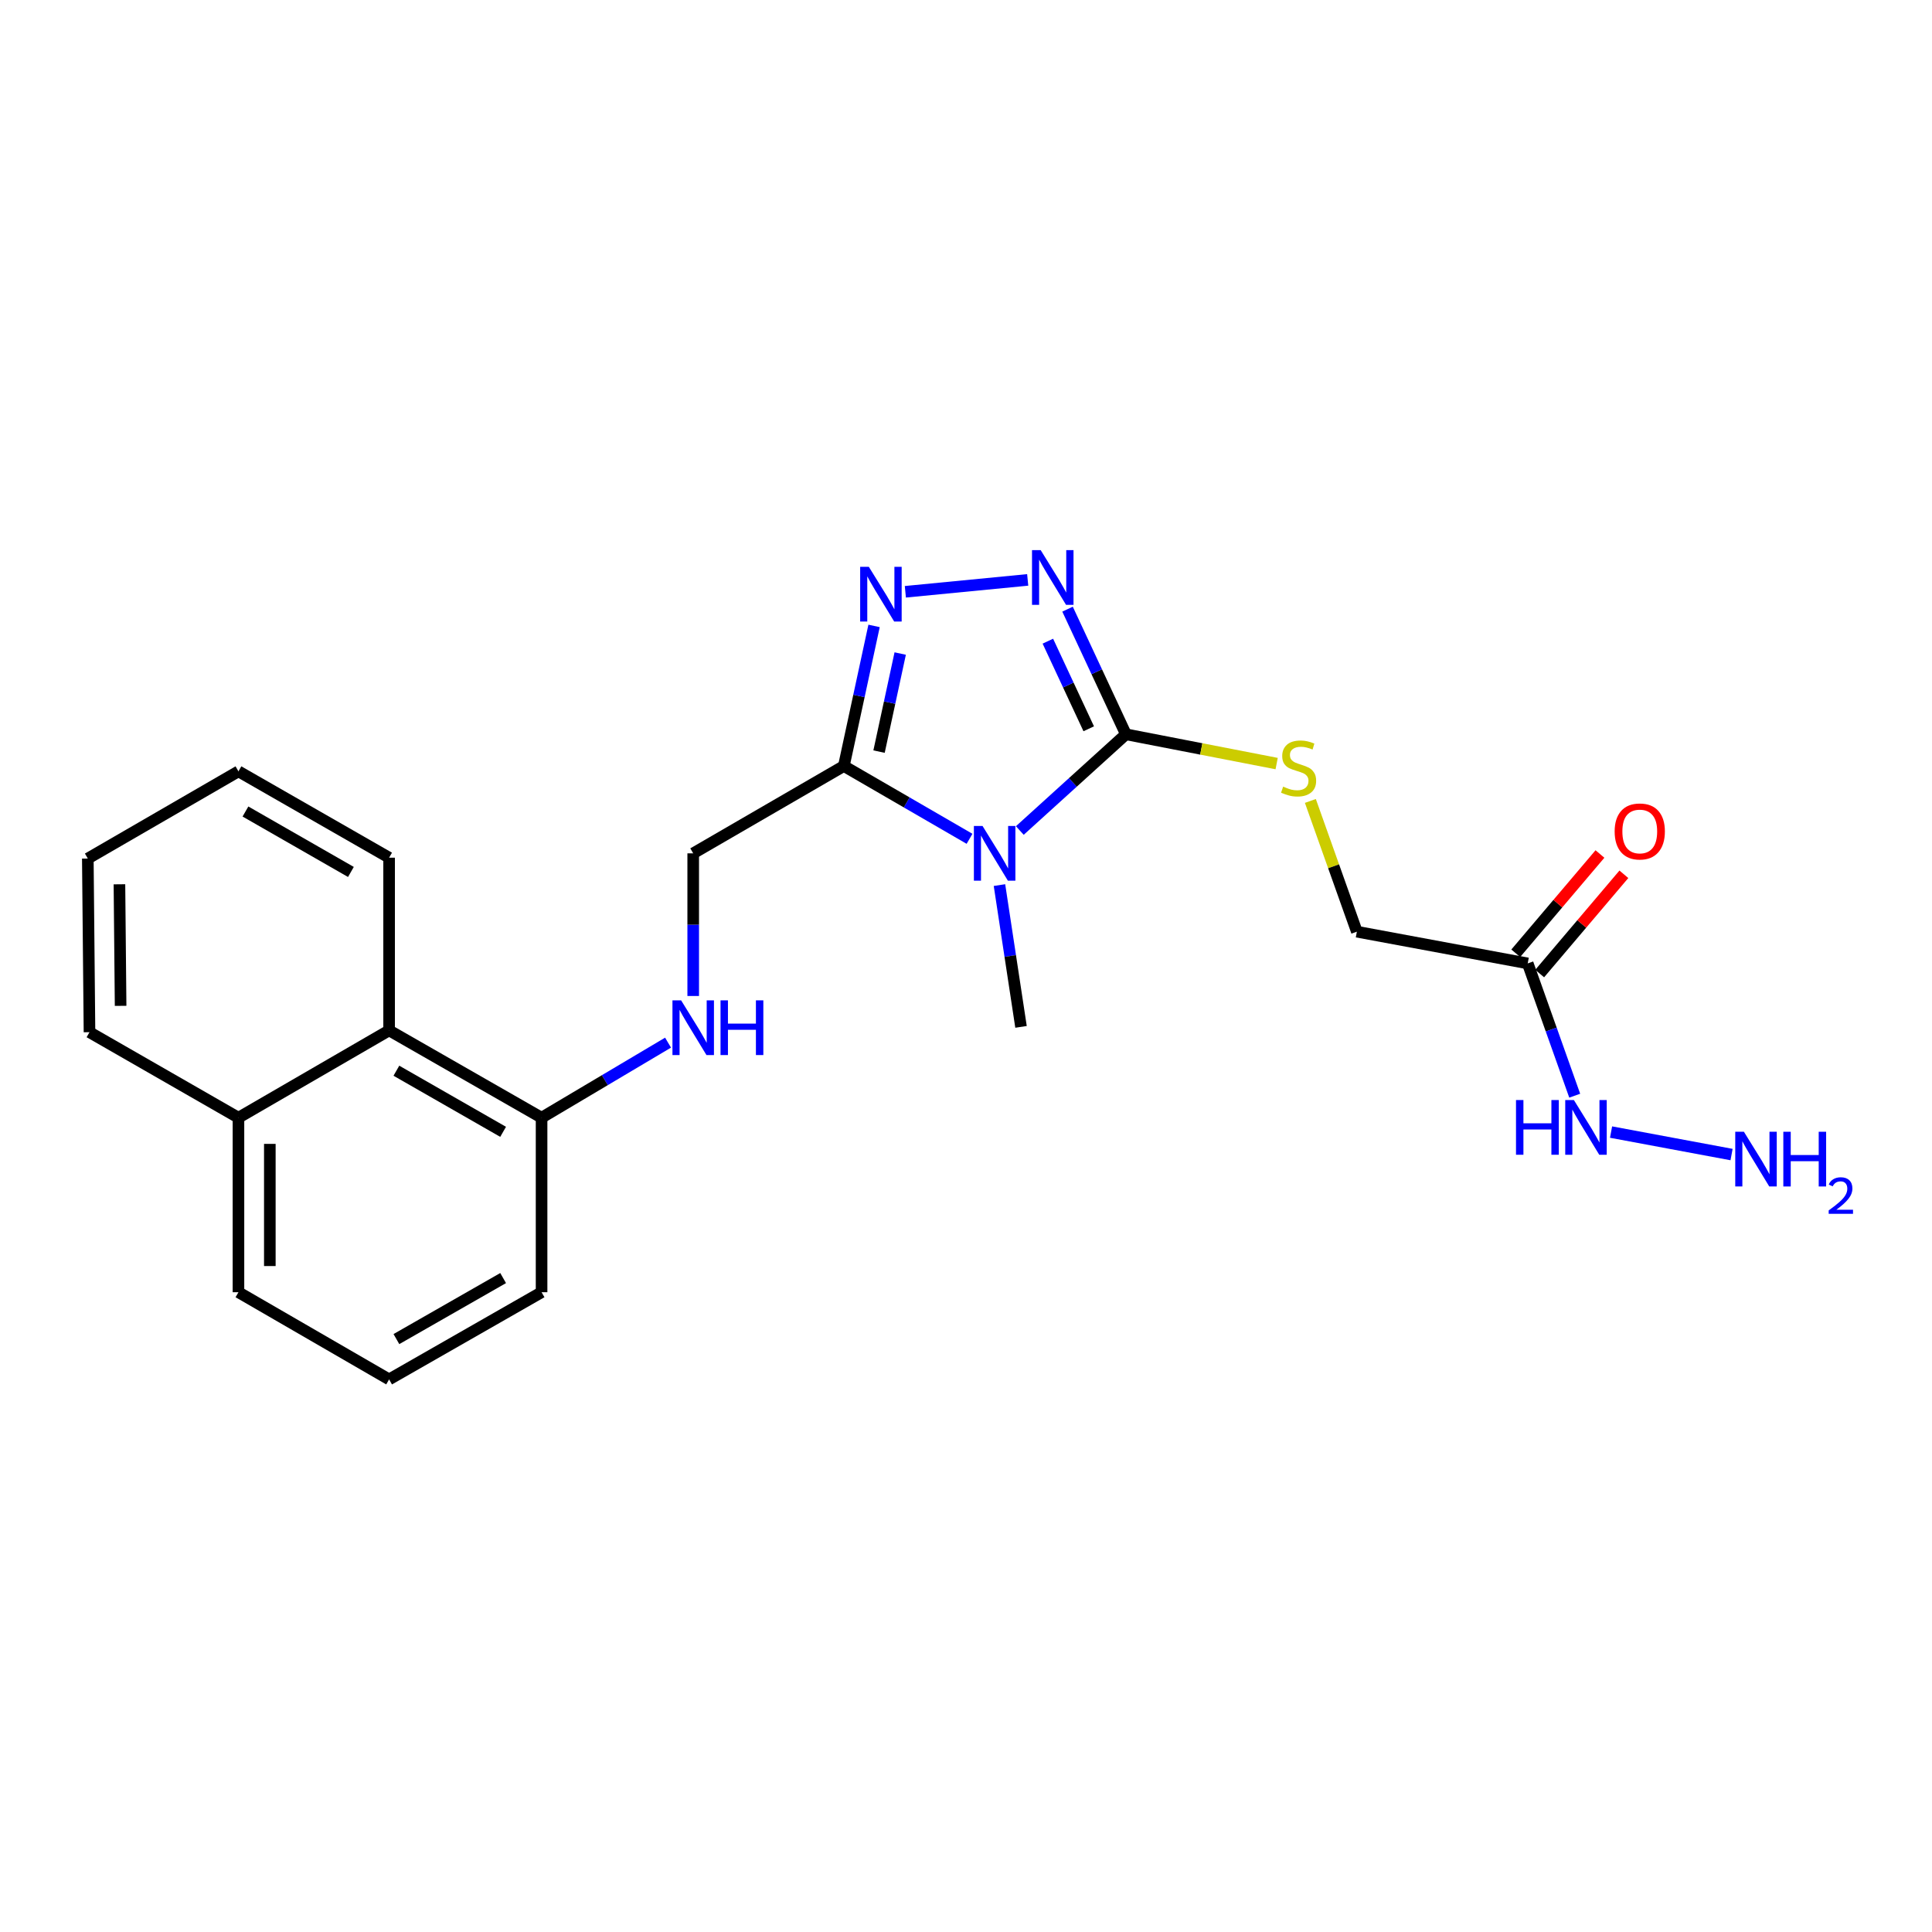 <?xml version='1.0' encoding='iso-8859-1'?>
<svg version='1.1' baseProfile='full'
              xmlns='http://www.w3.org/2000/svg'
                      xmlns:rdkit='http://www.rdkit.org/xml'
                      xmlns:xlink='http://www.w3.org/1999/xlink'
                  xml:space='preserve'
width='1000px' height='1000px' viewBox='0 0 1000 1000'>
<!-- END OF HEADER -->
<rect style='opacity:1.0;fill:#FFFFFF;stroke:none' width='1000' height='1000' x='0' y='0'> </rect>
<path class='bond-0' d='M 527.857,429.871 L 555.314,404.969' style='fill:none;fill-rule:evenodd;stroke:#0000FF;stroke-width:6px;stroke-linecap:butt;stroke-linejoin:miter;stroke-opacity:1' />
<path class='bond-0' d='M 555.314,404.969 L 582.771,380.068' style='fill:none;fill-rule:evenodd;stroke:#000000;stroke-width:6px;stroke-linecap:butt;stroke-linejoin:miter;stroke-opacity:1' />
<path class='bond-1' d='M 501.829,434.165 L 469.301,415.325' style='fill:none;fill-rule:evenodd;stroke:#0000FF;stroke-width:6px;stroke-linecap:butt;stroke-linejoin:miter;stroke-opacity:1' />
<path class='bond-1' d='M 469.301,415.325 L 436.773,396.486' style='fill:none;fill-rule:evenodd;stroke:#000000;stroke-width:6px;stroke-linecap:butt;stroke-linejoin:miter;stroke-opacity:1' />
<path class='bond-13' d='M 517.323,458.122 L 522.902,494.814' style='fill:none;fill-rule:evenodd;stroke:#0000FF;stroke-width:6px;stroke-linecap:butt;stroke-linejoin:miter;stroke-opacity:1' />
<path class='bond-13' d='M 522.902,494.814 L 528.482,531.505' style='fill:none;fill-rule:evenodd;stroke:#000000;stroke-width:6px;stroke-linecap:butt;stroke-linejoin:miter;stroke-opacity:1' />
<path class='bond-2' d='M 582.771,380.068 L 567.665,347.681' style='fill:none;fill-rule:evenodd;stroke:#000000;stroke-width:6px;stroke-linecap:butt;stroke-linejoin:miter;stroke-opacity:1' />
<path class='bond-2' d='M 567.665,347.681 L 552.559,315.295' style='fill:none;fill-rule:evenodd;stroke:#0000FF;stroke-width:6px;stroke-linecap:butt;stroke-linejoin:miter;stroke-opacity:1' />
<path class='bond-2' d='M 563.523,377.216 L 552.949,354.545' style='fill:none;fill-rule:evenodd;stroke:#000000;stroke-width:6px;stroke-linecap:butt;stroke-linejoin:miter;stroke-opacity:1' />
<path class='bond-2' d='M 552.949,354.545 L 542.375,331.875' style='fill:none;fill-rule:evenodd;stroke:#0000FF;stroke-width:6px;stroke-linecap:butt;stroke-linejoin:miter;stroke-opacity:1' />
<path class='bond-4' d='M 582.771,380.068 L 621.784,387.647' style='fill:none;fill-rule:evenodd;stroke:#000000;stroke-width:6px;stroke-linecap:butt;stroke-linejoin:miter;stroke-opacity:1' />
<path class='bond-4' d='M 621.784,387.647 L 660.796,395.227' style='fill:none;fill-rule:evenodd;stroke:#CCCC00;stroke-width:6px;stroke-linecap:butt;stroke-linejoin:miter;stroke-opacity:1' />
<path class='bond-3' d='M 436.773,396.486 L 444.594,360.229' style='fill:none;fill-rule:evenodd;stroke:#000000;stroke-width:6px;stroke-linecap:butt;stroke-linejoin:miter;stroke-opacity:1' />
<path class='bond-3' d='M 444.594,360.229 L 452.416,323.973' style='fill:none;fill-rule:evenodd;stroke:#0000FF;stroke-width:6px;stroke-linecap:butt;stroke-linejoin:miter;stroke-opacity:1' />
<path class='bond-3' d='M 454.992,389.033 L 460.467,363.653' style='fill:none;fill-rule:evenodd;stroke:#000000;stroke-width:6px;stroke-linecap:butt;stroke-linejoin:miter;stroke-opacity:1' />
<path class='bond-3' d='M 460.467,363.653 L 465.942,338.274' style='fill:none;fill-rule:evenodd;stroke:#0000FF;stroke-width:6px;stroke-linecap:butt;stroke-linejoin:miter;stroke-opacity:1' />
<path class='bond-7' d='M 436.773,396.486 L 358.803,441.691' style='fill:none;fill-rule:evenodd;stroke:#000000;stroke-width:6px;stroke-linecap:butt;stroke-linejoin:miter;stroke-opacity:1' />
<path class='bond-23' d='M 531.935,300.156 L 468.609,306.309' style='fill:none;fill-rule:evenodd;stroke:#0000FF;stroke-width:6px;stroke-linecap:butt;stroke-linejoin:miter;stroke-opacity:1' />
<path class='bond-12' d='M 678.244,414.564 L 690.277,448.402' style='fill:none;fill-rule:evenodd;stroke:#CCCC00;stroke-width:6px;stroke-linecap:butt;stroke-linejoin:miter;stroke-opacity:1' />
<path class='bond-12' d='M 690.277,448.402 L 702.31,482.241' style='fill:none;fill-rule:evenodd;stroke:#000000;stroke-width:6px;stroke-linecap:butt;stroke-linejoin:miter;stroke-opacity:1' />
<path class='bond-5' d='M 790.744,498.659 L 702.31,482.241' style='fill:none;fill-rule:evenodd;stroke:#000000;stroke-width:6px;stroke-linecap:butt;stroke-linejoin:miter;stroke-opacity:1' />
<path class='bond-10' d='M 796.936,503.911 L 818.724,478.222' style='fill:none;fill-rule:evenodd;stroke:#000000;stroke-width:6px;stroke-linecap:butt;stroke-linejoin:miter;stroke-opacity:1' />
<path class='bond-10' d='M 818.724,478.222 L 840.513,452.532' style='fill:none;fill-rule:evenodd;stroke:#FF0000;stroke-width:6px;stroke-linecap:butt;stroke-linejoin:miter;stroke-opacity:1' />
<path class='bond-10' d='M 784.552,493.408 L 806.341,467.718' style='fill:none;fill-rule:evenodd;stroke:#000000;stroke-width:6px;stroke-linecap:butt;stroke-linejoin:miter;stroke-opacity:1' />
<path class='bond-10' d='M 806.341,467.718 L 828.129,442.029' style='fill:none;fill-rule:evenodd;stroke:#FF0000;stroke-width:6px;stroke-linecap:butt;stroke-linejoin:miter;stroke-opacity:1' />
<path class='bond-11' d='M 790.744,498.659 L 802.907,532.893' style='fill:none;fill-rule:evenodd;stroke:#000000;stroke-width:6px;stroke-linecap:butt;stroke-linejoin:miter;stroke-opacity:1' />
<path class='bond-11' d='M 802.907,532.893 L 815.071,567.127' style='fill:none;fill-rule:evenodd;stroke:#0000FF;stroke-width:6px;stroke-linecap:butt;stroke-linejoin:miter;stroke-opacity:1' />
<path class='bond-6' d='M 358.803,515.522 L 358.803,478.607' style='fill:none;fill-rule:evenodd;stroke:#0000FF;stroke-width:6px;stroke-linecap:butt;stroke-linejoin:miter;stroke-opacity:1' />
<path class='bond-6' d='M 358.803,478.607 L 358.803,441.691' style='fill:none;fill-rule:evenodd;stroke:#000000;stroke-width:6px;stroke-linecap:butt;stroke-linejoin:miter;stroke-opacity:1' />
<path class='bond-9' d='M 345.782,539.668 L 313.051,559.095' style='fill:none;fill-rule:evenodd;stroke:#0000FF;stroke-width:6px;stroke-linecap:butt;stroke-linejoin:miter;stroke-opacity:1' />
<path class='bond-9' d='M 313.051,559.095 L 280.32,578.523' style='fill:none;fill-rule:evenodd;stroke:#000000;stroke-width:6px;stroke-linecap:butt;stroke-linejoin:miter;stroke-opacity:1' />
<path class='bond-8' d='M 201.403,533.328 L 280.32,578.523' style='fill:none;fill-rule:evenodd;stroke:#000000;stroke-width:6px;stroke-linecap:butt;stroke-linejoin:miter;stroke-opacity:1' />
<path class='bond-8' d='M 205.17,554.198 L 260.412,585.835' style='fill:none;fill-rule:evenodd;stroke:#000000;stroke-width:6px;stroke-linecap:butt;stroke-linejoin:miter;stroke-opacity:1' />
<path class='bond-14' d='M 201.403,533.328 L 123.424,578.523' style='fill:none;fill-rule:evenodd;stroke:#000000;stroke-width:6px;stroke-linecap:butt;stroke-linejoin:miter;stroke-opacity:1' />
<path class='bond-18' d='M 201.403,533.328 L 201.403,443.937' style='fill:none;fill-rule:evenodd;stroke:#000000;stroke-width:6px;stroke-linecap:butt;stroke-linejoin:miter;stroke-opacity:1' />
<path class='bond-17' d='M 280.32,578.523 L 280.32,668.852' style='fill:none;fill-rule:evenodd;stroke:#000000;stroke-width:6px;stroke-linecap:butt;stroke-linejoin:miter;stroke-opacity:1' />
<path class='bond-15' d='M 833.88,585.961 L 896.255,597.598' style='fill:none;fill-rule:evenodd;stroke:#0000FF;stroke-width:6px;stroke-linecap:butt;stroke-linejoin:miter;stroke-opacity:1' />
<path class='bond-20' d='M 123.424,578.523 L 46.321,534.266' style='fill:none;fill-rule:evenodd;stroke:#000000;stroke-width:6px;stroke-linecap:butt;stroke-linejoin:miter;stroke-opacity:1' />
<path class='bond-24' d='M 123.424,578.523 L 123.424,668.852' style='fill:none;fill-rule:evenodd;stroke:#000000;stroke-width:6px;stroke-linecap:butt;stroke-linejoin:miter;stroke-opacity:1' />
<path class='bond-24' d='M 139.662,592.073 L 139.662,655.303' style='fill:none;fill-rule:evenodd;stroke:#000000;stroke-width:6px;stroke-linecap:butt;stroke-linejoin:miter;stroke-opacity:1' />
<path class='bond-16' d='M 201.403,713.976 L 280.32,668.852' style='fill:none;fill-rule:evenodd;stroke:#000000;stroke-width:6px;stroke-linecap:butt;stroke-linejoin:miter;stroke-opacity:1' />
<path class='bond-16' d='M 205.18,693.111 L 260.422,661.524' style='fill:none;fill-rule:evenodd;stroke:#000000;stroke-width:6px;stroke-linecap:butt;stroke-linejoin:miter;stroke-opacity:1' />
<path class='bond-19' d='M 201.403,713.976 L 123.424,668.852' style='fill:none;fill-rule:evenodd;stroke:#000000;stroke-width:6px;stroke-linecap:butt;stroke-linejoin:miter;stroke-opacity:1' />
<path class='bond-21' d='M 201.403,443.937 L 123.424,399.247' style='fill:none;fill-rule:evenodd;stroke:#000000;stroke-width:6px;stroke-linecap:butt;stroke-linejoin:miter;stroke-opacity:1' />
<path class='bond-21' d='M 181.632,451.322 L 127.047,420.038' style='fill:none;fill-rule:evenodd;stroke:#000000;stroke-width:6px;stroke-linecap:butt;stroke-linejoin:miter;stroke-opacity:1' />
<path class='bond-25' d='M 46.321,534.266 L 45.455,444.379' style='fill:none;fill-rule:evenodd;stroke:#000000;stroke-width:6px;stroke-linecap:butt;stroke-linejoin:miter;stroke-opacity:1' />
<path class='bond-25' d='M 62.428,520.626 L 61.822,457.706' style='fill:none;fill-rule:evenodd;stroke:#000000;stroke-width:6px;stroke-linecap:butt;stroke-linejoin:miter;stroke-opacity:1' />
<path class='bond-22' d='M 123.424,399.247 L 45.455,444.379' style='fill:none;fill-rule:evenodd;stroke:#000000;stroke-width:6px;stroke-linecap:butt;stroke-linejoin:miter;stroke-opacity:1' />
<path  class='atom-0' d='M 508.564 427.531
L 517.844 442.531
Q 518.764 444.011, 520.244 446.691
Q 521.724 449.371, 521.804 449.531
L 521.804 427.531
L 525.564 427.531
L 525.564 455.851
L 521.684 455.851
L 511.724 439.451
Q 510.564 437.531, 509.324 435.331
Q 508.124 433.131, 507.764 432.451
L 507.764 455.851
L 504.084 455.851
L 504.084 427.531
L 508.564 427.531
' fill='#0000FF'/>
<path  class='atom-3' d='M 538.649 284.735
L 547.929 299.735
Q 548.849 301.215, 550.329 303.895
Q 551.809 306.575, 551.889 306.735
L 551.889 284.735
L 555.649 284.735
L 555.649 313.055
L 551.769 313.055
L 541.809 296.655
Q 540.649 294.735, 539.409 292.535
Q 538.209 290.335, 537.849 289.655
L 537.849 313.055
L 534.169 313.055
L 534.169 284.735
L 538.649 284.735
' fill='#0000FF'/>
<path  class='atom-4' d='M 449.701 293.378
L 458.981 308.378
Q 459.901 309.858, 461.381 312.538
Q 462.861 315.218, 462.941 315.378
L 462.941 293.378
L 466.701 293.378
L 466.701 321.698
L 462.821 321.698
L 452.861 305.298
Q 451.701 303.378, 450.461 301.178
Q 449.261 298.978, 448.901 298.298
L 448.901 321.698
L 445.221 321.698
L 445.221 293.378
L 449.701 293.378
' fill='#0000FF'/>
<path  class='atom-5' d='M 664.152 407.153
Q 664.472 407.273, 665.792 407.833
Q 667.112 408.393, 668.552 408.753
Q 670.032 409.073, 671.472 409.073
Q 674.152 409.073, 675.712 407.793
Q 677.272 406.473, 677.272 404.193
Q 677.272 402.633, 676.472 401.673
Q 675.712 400.713, 674.512 400.193
Q 673.312 399.673, 671.312 399.073
Q 668.792 398.313, 667.272 397.593
Q 665.792 396.873, 664.712 395.353
Q 663.672 393.833, 663.672 391.273
Q 663.672 387.713, 666.072 385.513
Q 668.512 383.313, 673.312 383.313
Q 676.592 383.313, 680.312 384.873
L 679.392 387.953
Q 675.992 386.553, 673.432 386.553
Q 670.672 386.553, 669.152 387.713
Q 667.632 388.833, 667.672 390.793
Q 667.672 392.313, 668.432 393.233
Q 669.232 394.153, 670.352 394.673
Q 671.512 395.193, 673.432 395.793
Q 675.992 396.593, 677.512 397.393
Q 679.032 398.193, 680.112 399.833
Q 681.232 401.433, 681.232 404.193
Q 681.232 408.113, 678.592 410.233
Q 675.992 412.313, 671.632 412.313
Q 669.112 412.313, 667.192 411.753
Q 665.312 411.233, 663.072 410.313
L 664.152 407.153
' fill='#CCCC00'/>
<path  class='atom-7' d='M 352.543 517.778
L 361.823 532.778
Q 362.743 534.258, 364.223 536.938
Q 365.703 539.618, 365.783 539.778
L 365.783 517.778
L 369.543 517.778
L 369.543 546.098
L 365.663 546.098
L 355.703 529.698
Q 354.543 527.778, 353.303 525.578
Q 352.103 523.378, 351.743 522.698
L 351.743 546.098
L 348.063 546.098
L 348.063 517.778
L 352.543 517.778
' fill='#0000FF'/>
<path  class='atom-7' d='M 372.943 517.778
L 376.783 517.778
L 376.783 529.818
L 391.263 529.818
L 391.263 517.778
L 395.103 517.778
L 395.103 546.098
L 391.263 546.098
L 391.263 533.018
L 376.783 533.018
L 376.783 546.098
L 372.943 546.098
L 372.943 517.778
' fill='#0000FF'/>
<path  class='atom-11' d='M 835.741 430.359
Q 835.741 423.559, 839.101 419.759
Q 842.461 415.959, 848.741 415.959
Q 855.021 415.959, 858.381 419.759
Q 861.741 423.559, 861.741 430.359
Q 861.741 437.239, 858.341 441.159
Q 854.941 445.039, 848.741 445.039
Q 842.501 445.039, 839.101 441.159
Q 835.741 437.279, 835.741 430.359
M 848.741 441.839
Q 853.061 441.839, 855.381 438.959
Q 857.741 436.039, 857.741 430.359
Q 857.741 424.799, 855.381 421.999
Q 853.061 419.159, 848.741 419.159
Q 844.421 419.159, 842.061 421.959
Q 839.741 424.759, 839.741 430.359
Q 839.741 436.079, 842.061 438.959
Q 844.421 441.839, 848.741 441.839
' fill='#FF0000'/>
<path  class='atom-12' d='M 784.682 569.379
L 788.522 569.379
L 788.522 581.419
L 803.002 581.419
L 803.002 569.379
L 806.842 569.379
L 806.842 597.699
L 803.002 597.699
L 803.002 584.619
L 788.522 584.619
L 788.522 597.699
L 784.682 597.699
L 784.682 569.379
' fill='#0000FF'/>
<path  class='atom-12' d='M 814.642 569.379
L 823.922 584.379
Q 824.842 585.859, 826.322 588.539
Q 827.802 591.219, 827.882 591.379
L 827.882 569.379
L 831.642 569.379
L 831.642 597.699
L 827.762 597.699
L 817.802 581.299
Q 816.642 579.379, 815.402 577.179
Q 814.202 574.979, 813.842 574.299
L 813.842 597.699
L 810.162 597.699
L 810.162 569.379
L 814.642 569.379
' fill='#0000FF'/>
<path  class='atom-16' d='M 902.643 585.798
L 911.923 600.798
Q 912.843 602.278, 914.323 604.958
Q 915.803 607.638, 915.883 607.798
L 915.883 585.798
L 919.643 585.798
L 919.643 614.118
L 915.763 614.118
L 905.803 597.718
Q 904.643 595.798, 903.403 593.598
Q 902.203 591.398, 901.843 590.718
L 901.843 614.118
L 898.163 614.118
L 898.163 585.798
L 902.643 585.798
' fill='#0000FF'/>
<path  class='atom-16' d='M 923.043 585.798
L 926.883 585.798
L 926.883 597.838
L 941.363 597.838
L 941.363 585.798
L 945.203 585.798
L 945.203 614.118
L 941.363 614.118
L 941.363 601.038
L 926.883 601.038
L 926.883 614.118
L 923.043 614.118
L 923.043 585.798
' fill='#0000FF'/>
<path  class='atom-16' d='M 946.576 613.124
Q 947.262 611.355, 948.899 610.378
Q 950.536 609.375, 952.806 609.375
Q 955.631 609.375, 957.215 610.906
Q 958.799 612.438, 958.799 615.157
Q 958.799 617.929, 956.74 620.516
Q 954.707 623.103, 950.483 626.166
L 959.116 626.166
L 959.116 628.278
L 946.523 628.278
L 946.523 626.509
Q 950.008 624.027, 952.067 622.179
Q 954.153 620.331, 955.156 618.668
Q 956.159 617.005, 956.159 615.289
Q 956.159 613.494, 955.261 612.49
Q 954.364 611.487, 952.806 611.487
Q 951.301 611.487, 950.298 612.094
Q 949.295 612.702, 948.582 614.048
L 946.576 613.124
' fill='#0000FF'/>
</svg>
